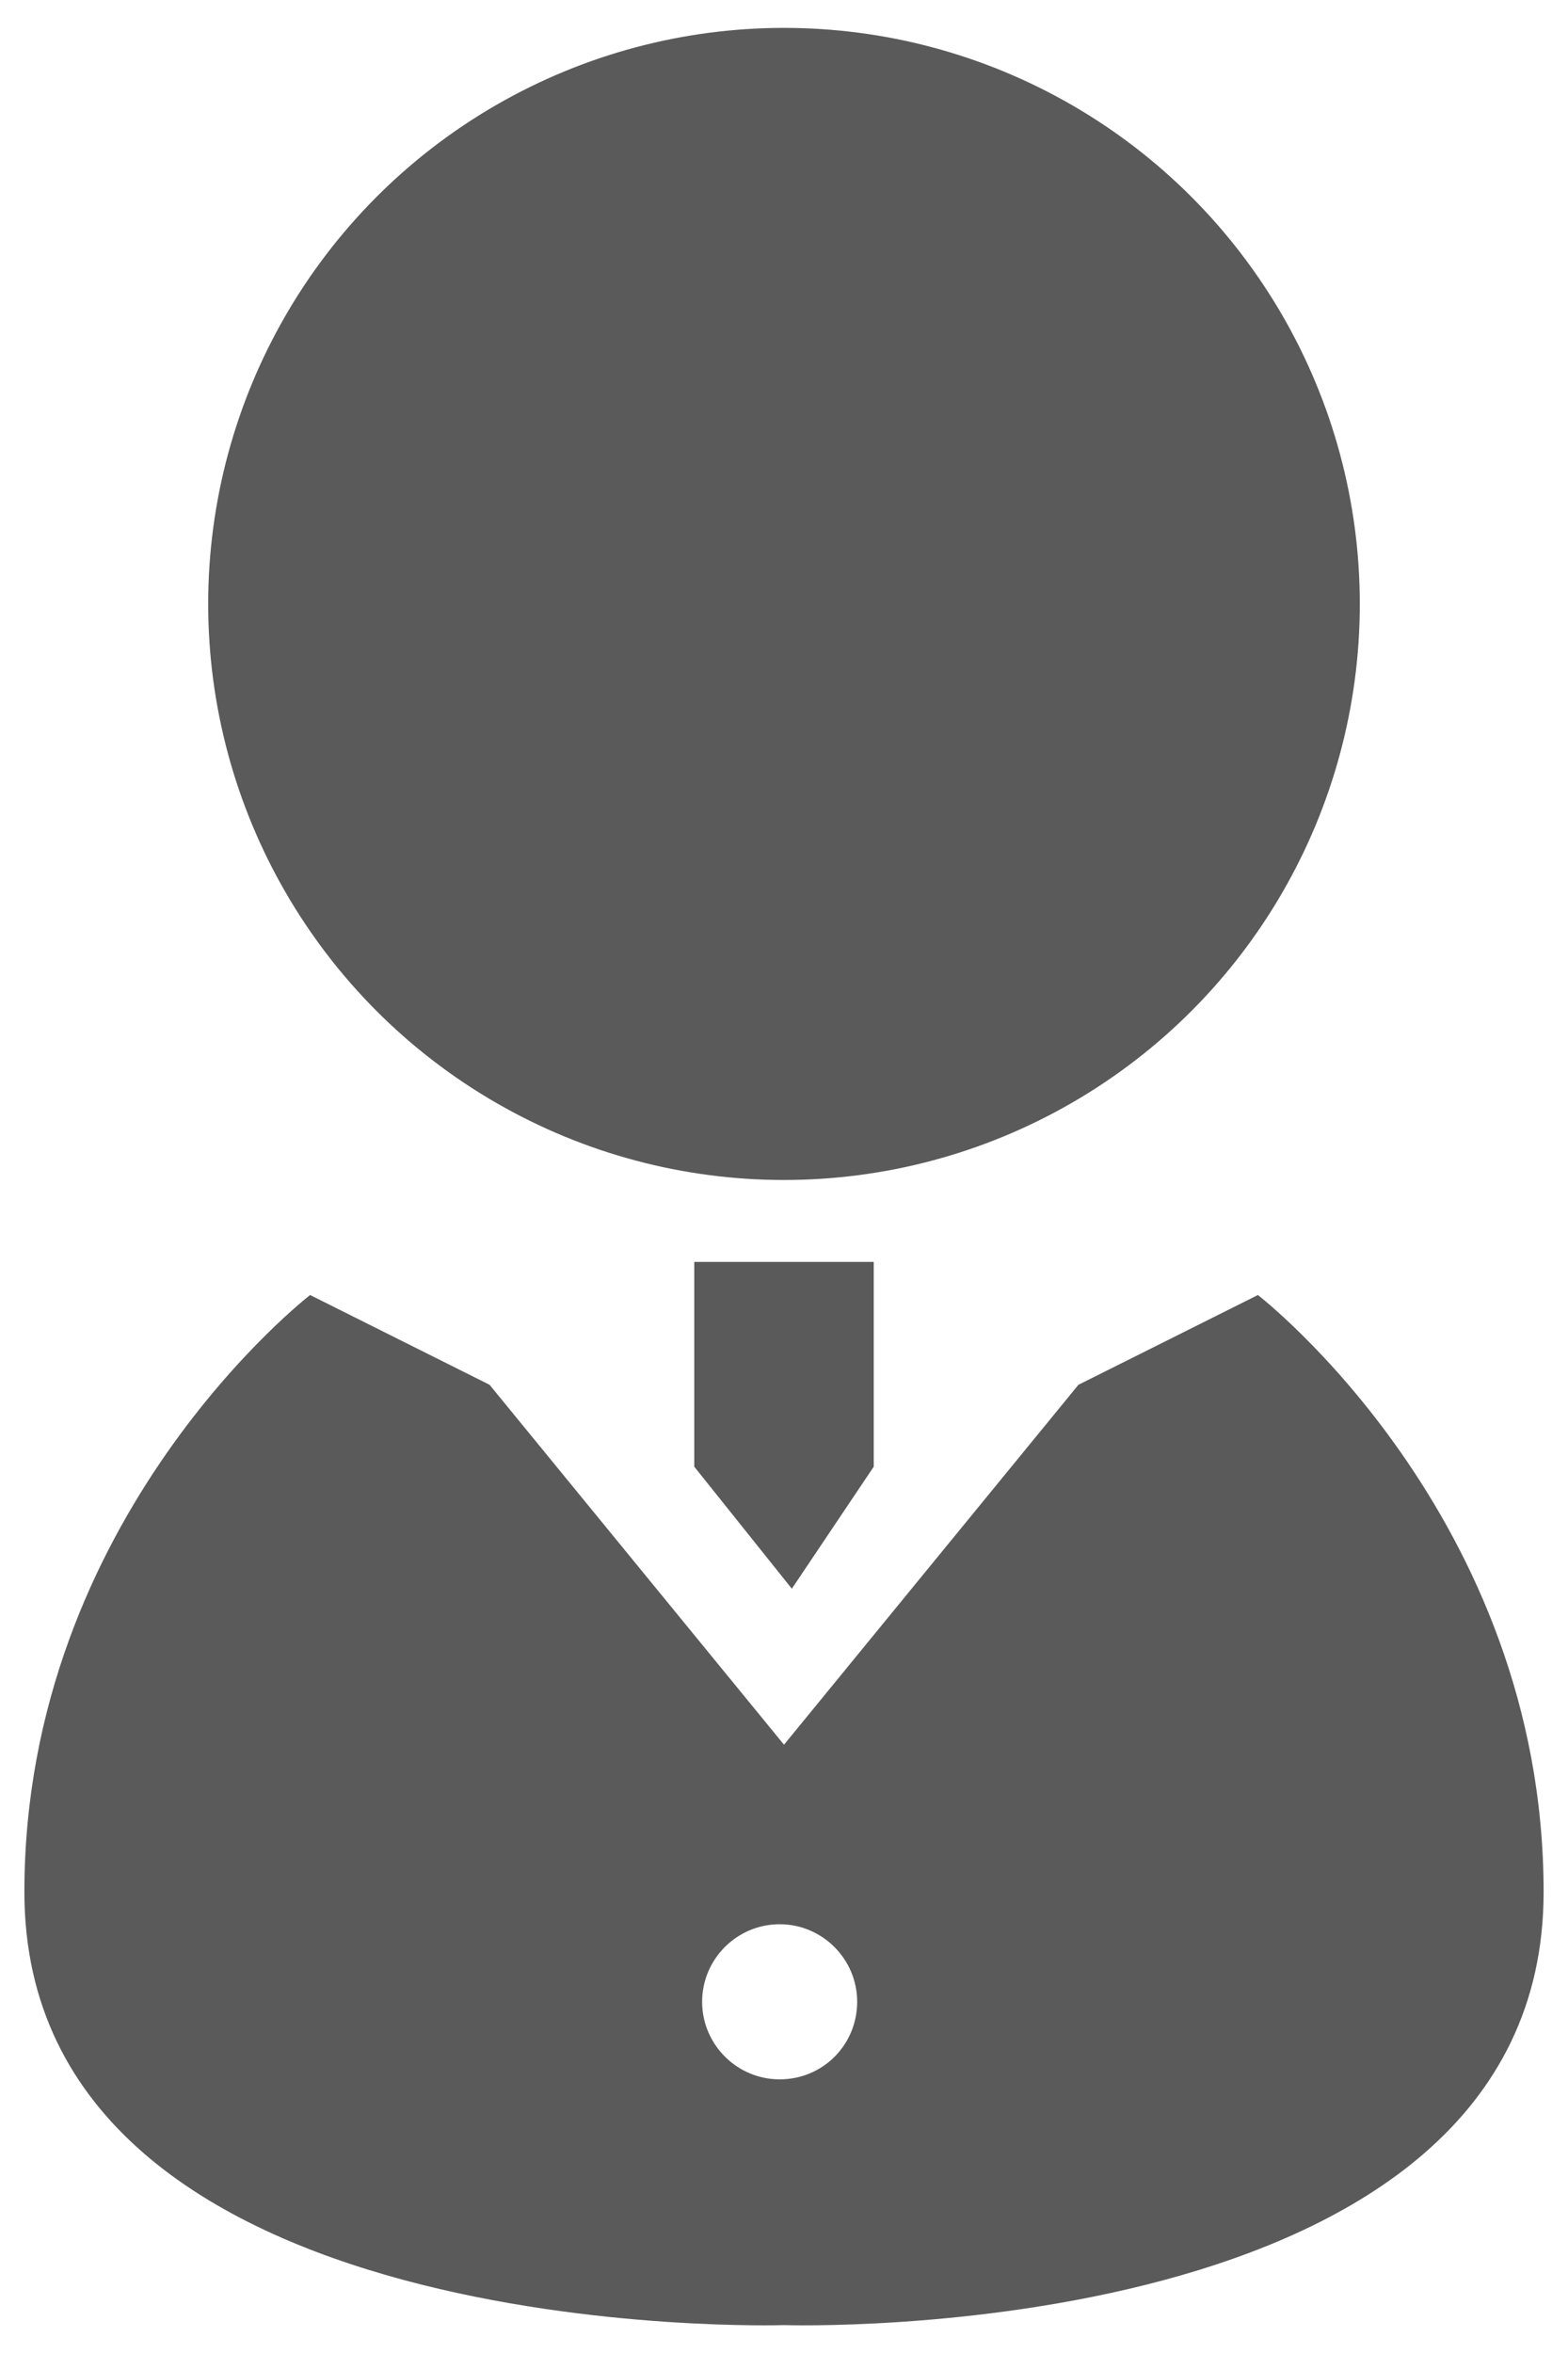 <?xml version="1.0" encoding="utf-8"?>
<!-- Generator: Adobe Illustrator 25.2.1, SVG Export Plug-In . SVG Version: 6.00 Build 0)  -->
<svg version="1.1" id="レイヤー_1" xmlns="http://www.w3.org/2000/svg" xmlns:xlink="http://www.w3.org/1999/xlink" x="0px"
	 y="0px" viewBox="0 0 180 270" style="enable-background:new 0 0 180 270;" xml:space="preserve">
<style type="text/css">
	.st0{fill:#5A5A5A;}
</style>
<g>
	<circle class="st0" cx="90" cy="69.3" r="66.1"/>
	<polygon class="st0" points="100.3,168.3 90.9,182.3 79.7,168.3 79.7,144.8 100.3,144.8 	"/>
	<path class="st0" d="M144.4,148.6l-20.6,10.3L90,200.2l-33.8-41.3l-20.6-10.3c0,0-32.8,25.3-32.8,68.5c0,52.5,87.2,49.7,87.2,49.7
		s87.2,2.8,87.2-49.7C177.2,173.9,144.4,148.6,144.4,148.6z M89.5,238.6c-4.9,0-8.9-4-8.9-8.9c0-4.9,4-8.9,8.9-8.9s8.9,4,8.9,8.9
		C98.4,234.6,94.5,238.6,89.5,238.6z"/>
</g>
</svg>
